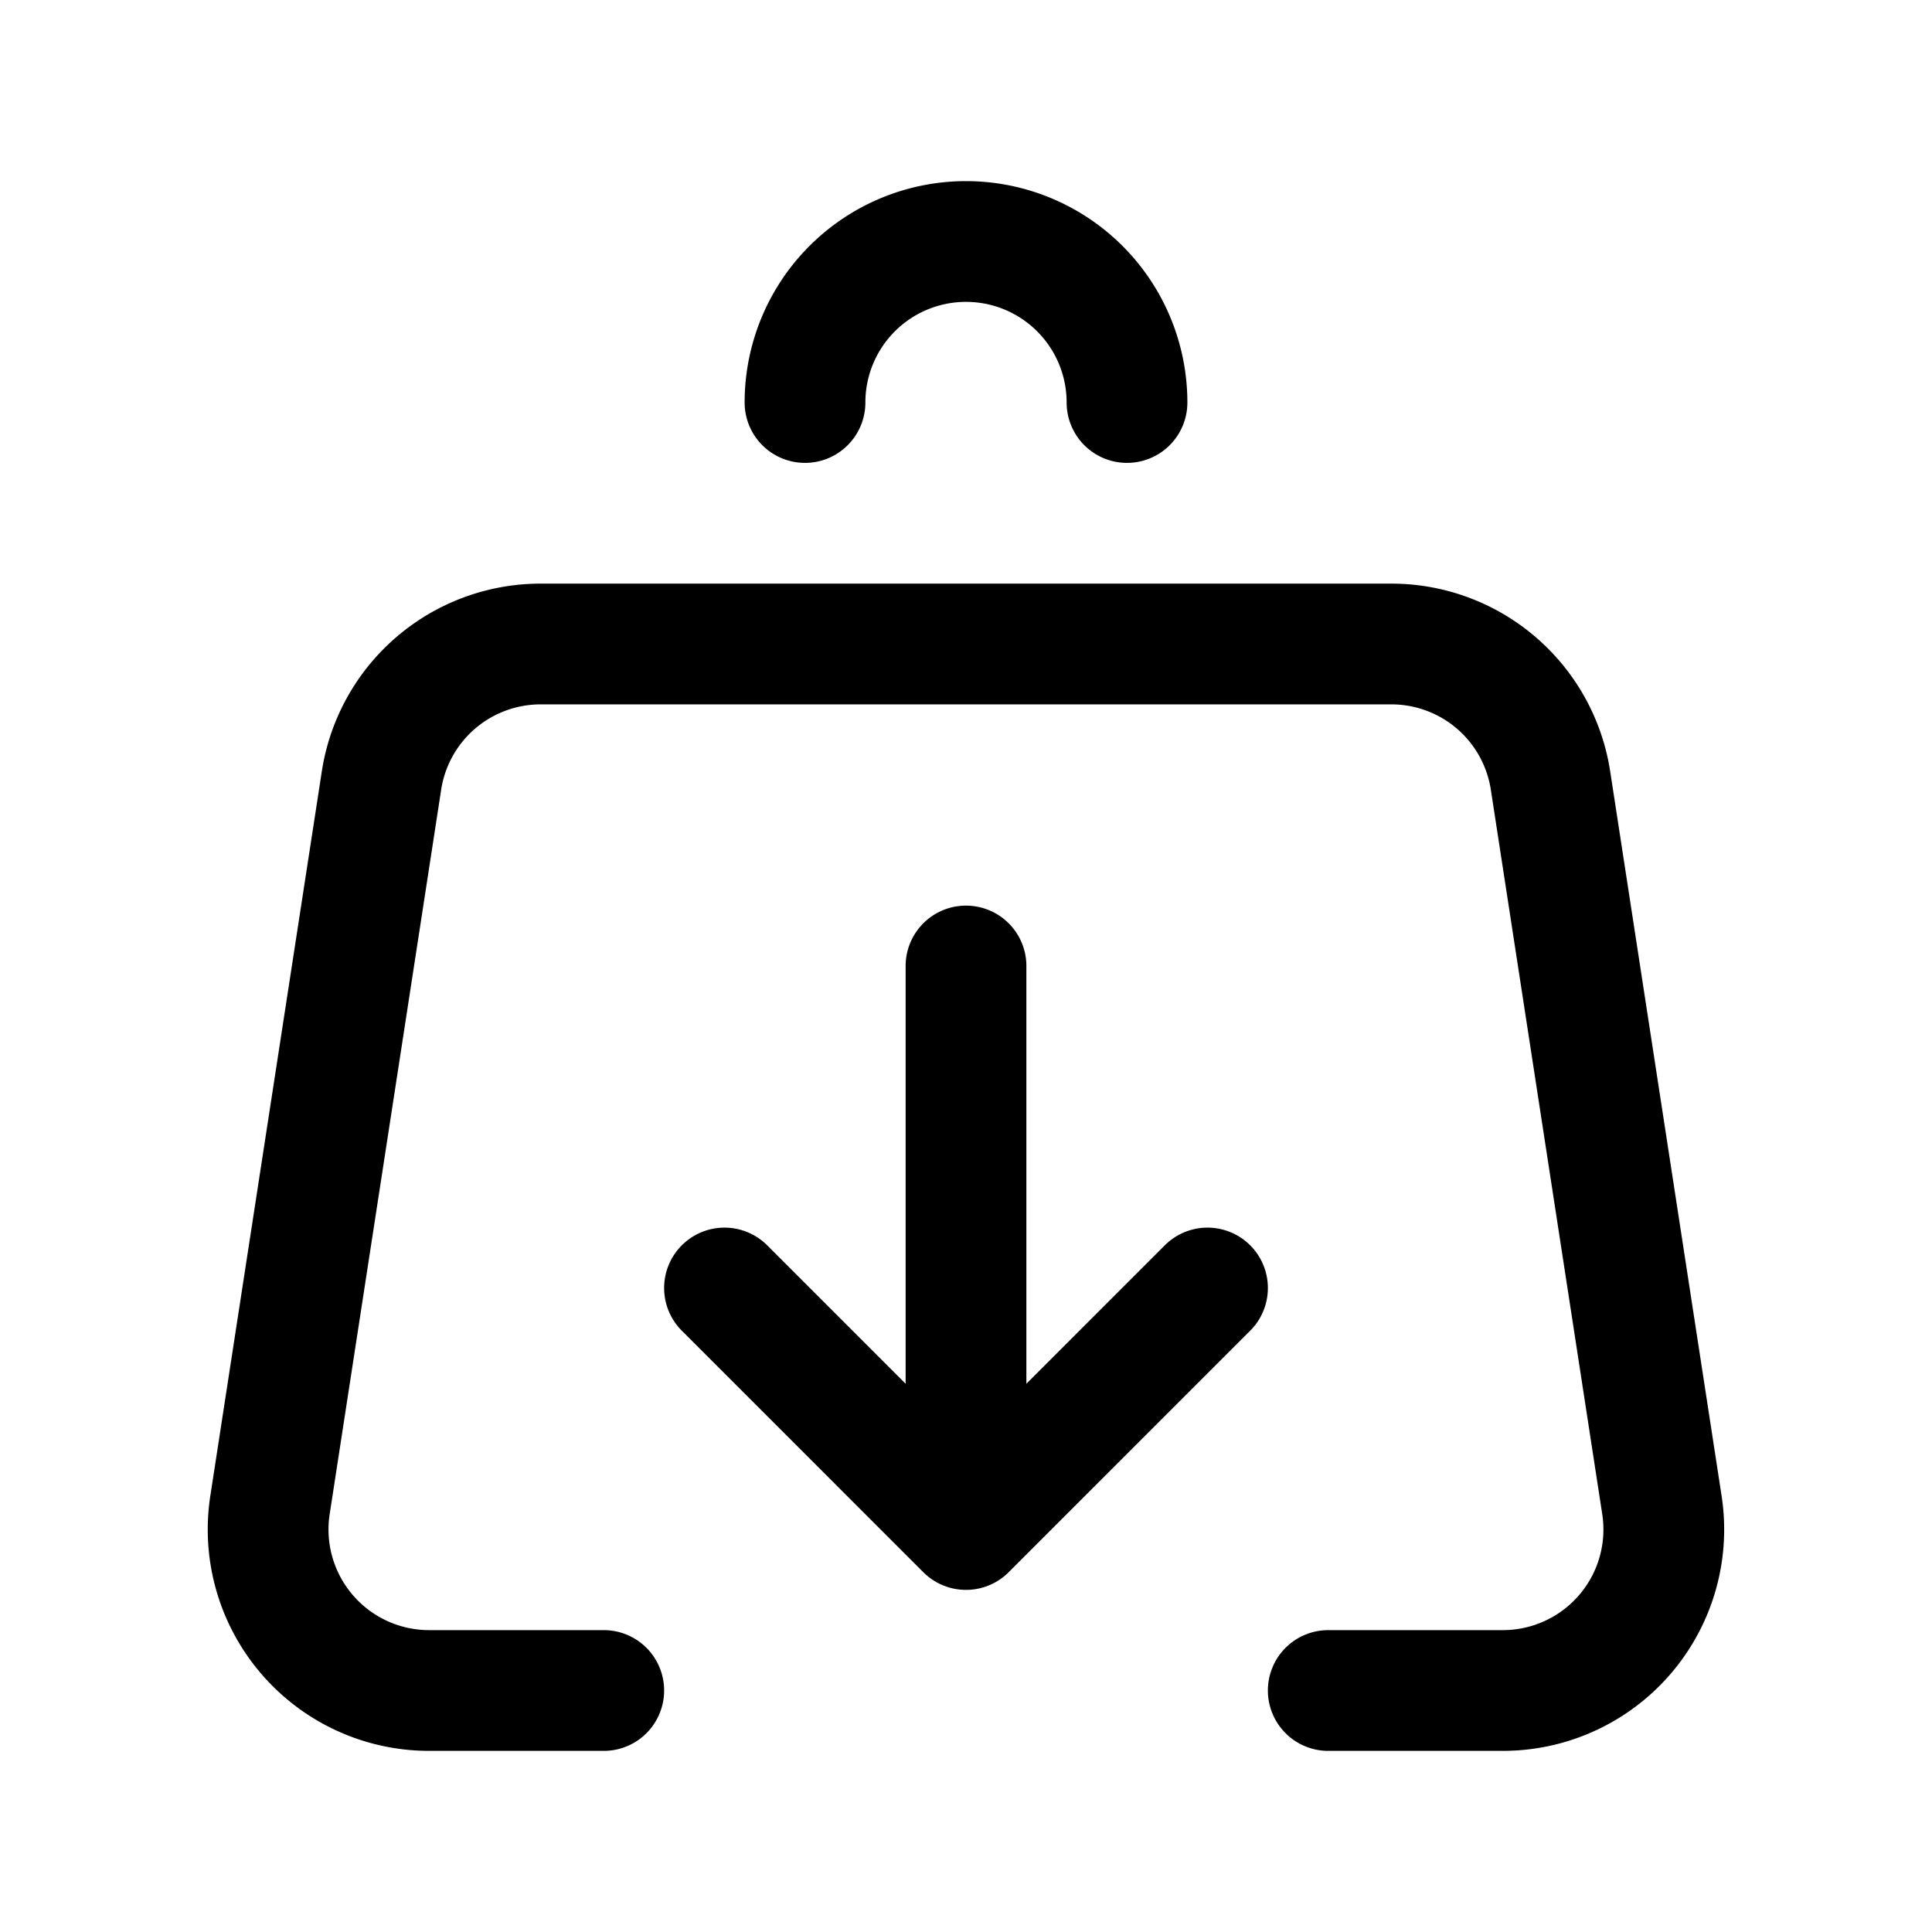 <?xml version="1.0" encoding="utf-8"?>
<!-- Generator: www.svgicons.com -->
<svg xmlns="http://www.w3.org/2000/svg" width="800" height="800" viewBox="0 0 24 24">
<path fill="none" stroke="currentColor" stroke-linecap="round" stroke-linejoin="round" stroke-width="1.5" d="M16.5 21h2.169a2 2 0 0 0 1.976-2.304l-1.384-9A2 2 0 0 0 17.284 8H6.716a2 2 0 0 0-1.977 1.696l-1.385 9A2 2 0 0 0 5.331 21H7.5m4.5-9v7m0 0l3-3m-3 3l-3-3m5-11a2 2 0 1 0-4 0"/>
</svg>